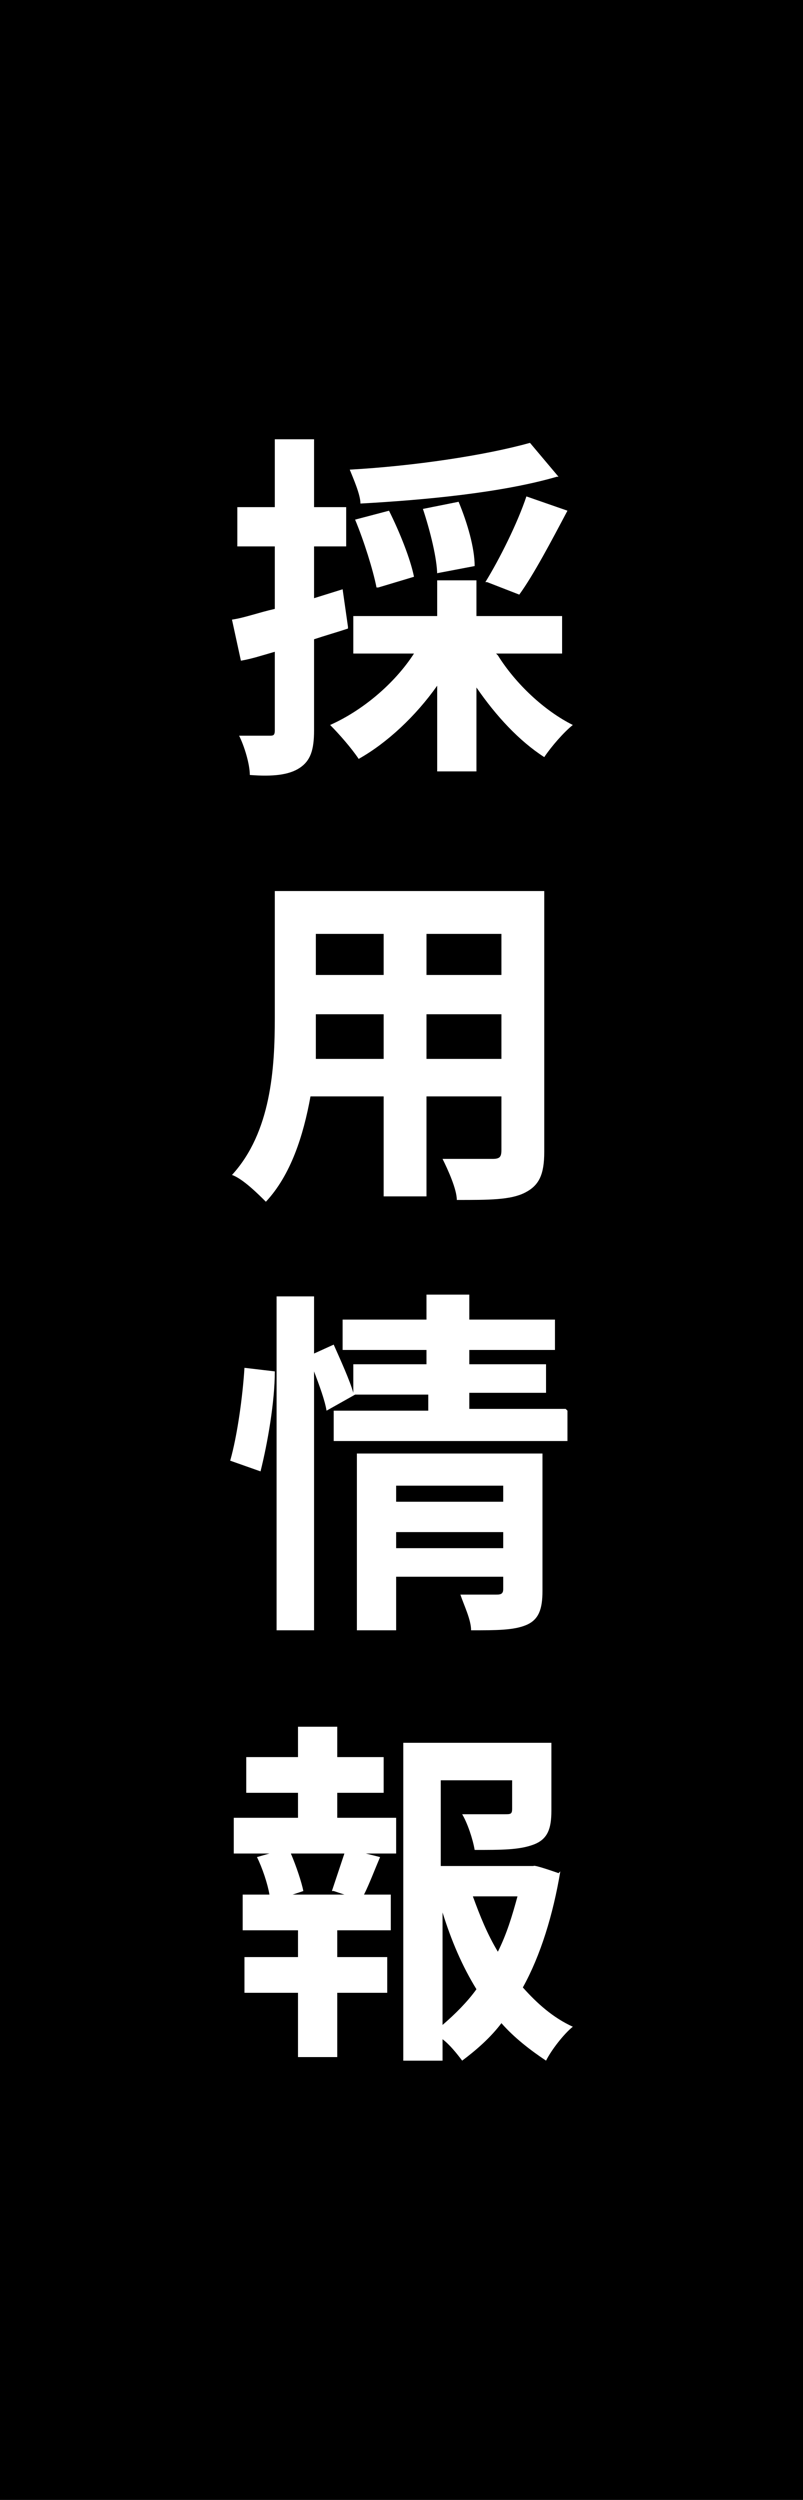 <?xml version="1.0" encoding="UTF-8"?>
<svg xmlns="http://www.w3.org/2000/svg" width="45" height="140" version="1.1" viewBox="0 0 45 140">
  <g>
    <g id="_ベタ" data-name="ベタ">
      <rect width="45" height="140"></rect>
    </g>
    <g id="_文字" data-name="文字">
      <g>
        <path d="M19.5,35.2c-.6.2-1.3.4-1.9.6v5.1c0,1.1-.2,1.7-.8,2.1-.6.4-1.5.5-2.8.4,0-.6-.3-1.6-.6-2.2.7,0,1.4,0,1.7,0,.2,0,.3,0,.3-.3v-4.4c-.7.2-1.3.4-1.9.5l-.5-2.3c.7-.1,1.5-.4,2.4-.6v-3.5h-2.1v-2.2h2.1v-3.8h2.2v3.8h1.8v2.2h-1.8v2.9l1.6-.5.3,2.1ZM27.9,36.7c1,1.6,2.6,3.1,4.2,3.9-.5.4-1.2,1.2-1.6,1.8-1.4-.9-2.7-2.3-3.8-3.9v4.7h-2.2v-4.8c-1.2,1.7-2.8,3.2-4.4,4.1-.4-.6-1.1-1.4-1.6-1.9,1.8-.8,3.6-2.3,4.7-4h-3.4v-2.1h4.7v-2h2.2v2h4.8v2.1h-3.7ZM31.2,26.7c-3.1.9-7.4,1.3-11,1.5,0-.5-.4-1.4-.6-1.9,3.6-.2,7.6-.8,10.1-1.5l1.6,1.9ZM21.1,32.9c-.2-1-.7-2.6-1.2-3.8l1.9-.5c.6,1.2,1.2,2.7,1.4,3.7l-2,.6ZM24.5,32.2c0-.9-.4-2.5-.8-3.7l2-.4c.5,1.2.9,2.6.9,3.6l-2.1.4ZM27.2,32.6c.8-1.3,1.8-3.3,2.3-4.8l2.3.8c-.9,1.7-1.9,3.6-2.7,4.7l-1.8-.7Z" fill="#fff"></path>
        <path d="M30.5,64.5c0,1.3-.3,1.9-1.1,2.3-.8.4-2,.4-3.8.4,0-.6-.5-1.7-.8-2.3,1.1,0,2.4,0,2.8,0s.5-.1.5-.5v-3h-4.2v5.6h-2.4v-5.6h-4.1c-.4,2.2-1.1,4.4-2.5,5.9-.4-.4-1.3-1.3-1.9-1.5,2.2-2.4,2.4-6,2.4-8.8v-7.1h15.1v14.5ZM21.5,59.3v-2.5h-3.8v.4c0,.6,0,1.4,0,2.1h3.8ZM17.7,52.3v2.3h3.8v-2.3h-3.8ZM28.1,52.3h-4.2v2.3h4.2v-2.3ZM28.1,59.3v-2.5h-4.2v2.5h4.2Z" fill="#fff"></path>
        <path d="M12.9,81.8c.4-1.4.7-3.6.8-5.2l1.7.2c0,1.7-.4,4-.8,5.6l-1.7-.6ZM31.8,79v1.7h-13.1v-1.7h5.3v-.9h-4.1,0c0,0-1.6.9-1.6.9-.1-.6-.4-1.4-.7-2.2v14.5h-2.1v-18.7h2.1v3.2l1.1-.5c.4.9.9,2,1.1,2.7v-1.6h4.1v-.8h-4.7v-1.7h4.7v-1.4h2.4v1.4h4.8v1.7h-4.8v.8h4.3v1.6h-4.3v.9h5.4ZM30.4,89.1c0,1-.2,1.6-.9,1.9-.7.3-1.7.3-3.1.3,0-.6-.4-1.4-.6-2,.8,0,1.8,0,2,0s.4,0,.4-.3v-.7h-6v3h-2.2v-9.9h10.4v7.6ZM22.2,83.2v.9h6v-.9h-6ZM28.2,86.7v-.9h-6v.9h6Z" fill="#fff"></path>
        <path d="M18.9,101.8h3.3v2h-1.7l.8.2c-.3.7-.6,1.5-.9,2.1h1.5v2h-3v1.5h2.8v2h-2.8v3.6h-2.2v-3.6h-3v-2h3v-1.5h-3.1v-2h1.5c-.1-.6-.4-1.5-.7-2.1l.7-.2h-2v-2h3.6v-1.4h-2.9v-2h2.9v-1.7h2.2v1.7h2.6v2h-2.6v1.4ZM18.6,105.9c.2-.6.5-1.5.7-2.1h-3c.3.7.6,1.6.7,2.1l-.6.2h2.9l-.6-.2ZM31.4,104.8c-.4,2.4-1.1,4.7-2.1,6.5.8.9,1.7,1.7,2.8,2.2-.5.4-1.2,1.3-1.5,1.9-.9-.6-1.8-1.3-2.5-2.1-.6.8-1.4,1.5-2.2,2.1-.3-.4-.7-.9-1.1-1.2v1.2h-2.2v-17.8h8.3v3.8c0,1-.2,1.6-1,1.9-.8.3-1.8.3-3.3.3-.1-.6-.4-1.5-.7-2,1,0,2.1,0,2.4,0,.3,0,.4,0,.4-.3v-1.6h-4v4.8h5.2c0-.1,1.4.4,1.4.4ZM24.8,113.4c.7-.6,1.4-1.3,1.9-2-.8-1.3-1.4-2.7-1.9-4.3v6.4ZM26.5,106.2c.4,1.1.8,2.1,1.4,3.1.5-1,.8-2,1.1-3.1h-2.5Z" fill="#fff"></path>
      </g>
    </g>
  </g>
</svg>
